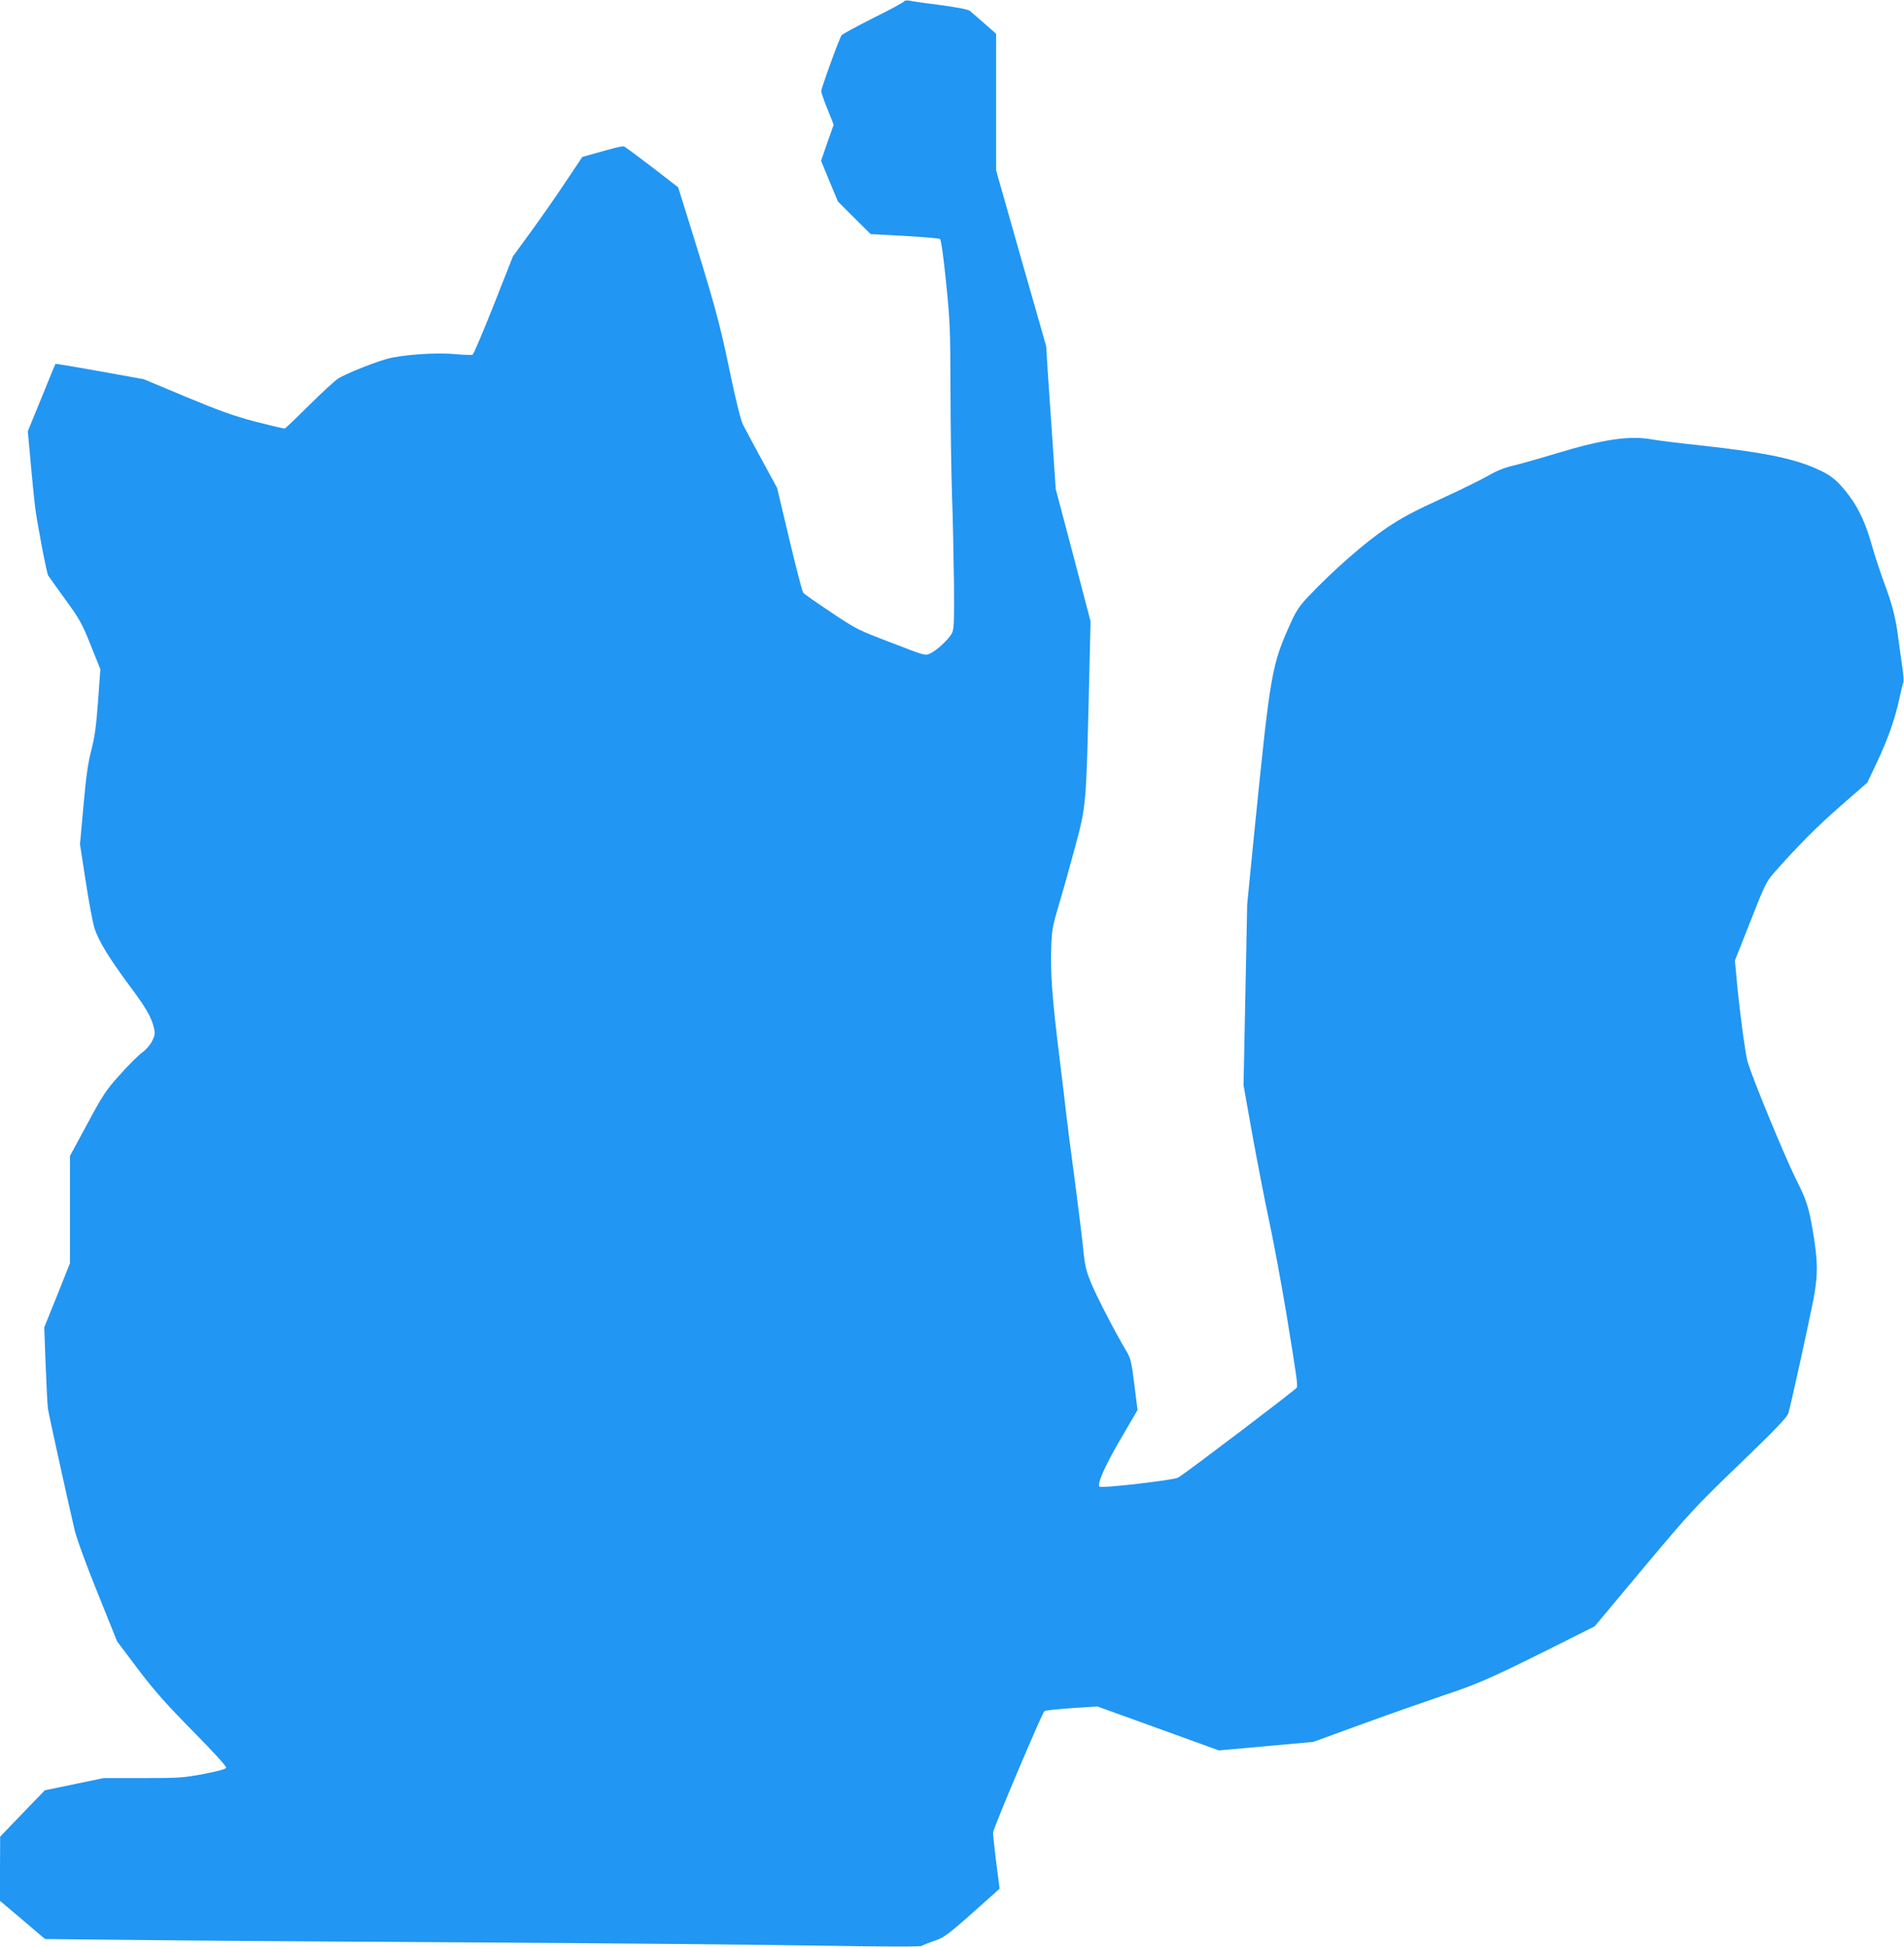 <?xml version="1.0" standalone="no"?>
<!DOCTYPE svg PUBLIC "-//W3C//DTD SVG 20010904//EN"
 "http://www.w3.org/TR/2001/REC-SVG-20010904/DTD/svg10.dtd">
<svg version="1.0" xmlns="http://www.w3.org/2000/svg"
 width="1252pt" height="1280pt" viewBox="0 0 1252 1280"
 preserveAspectRatio="xMidYMid meet">
<g transform="translate(0,1280) scale(0.1,-0.1)"
fill="#2196f3" stroke="none">
<path d="M5945 12791 c-3 -7 -95 -56 -204 -110 -108 -55 -202 -105 -207 -113
-14 -17 -134 -348 -134 -368 0 -8 18 -61 41 -117 l41 -103 -42 -118 -41 -119
55 -134 56 -134 107 -107 108 -107 222 -12 c123 -7 228 -16 234 -20 7 -4 23
-116 40 -285 26 -257 28 -312 29 -694 0 -228 5 -545 10 -705 6 -159 11 -423
13 -585 2 -260 0 -299 -15 -326 -21 -38 -98 -110 -141 -130 -33 -16 -35 -15
-257 71 -218 83 -231 89 -396 200 -94 62 -176 120 -182 128 -7 8 -48 166 -92
352 l-80 337 -99 182 c-54 99 -110 204 -124 231 -17 34 -46 151 -92 370 -65
315 -98 432 -296 1067 l-40 127 -171 132 c-94 72 -177 133 -184 136 -11 4 -58
-7 -222 -54 l-53 -15 -111 -166 c-61 -92 -164 -239 -228 -327 l-117 -160 -127
-322 c-70 -176 -132 -323 -139 -325 -7 -3 -59 -1 -117 4 -132 12 -357 -5 -455
-34 -96 -29 -262 -96 -310 -126 -22 -13 -108 -93 -192 -176 -83 -83 -156 -152
-160 -153 -5 -2 -92 19 -194 45 -148 39 -238 72 -459 164 l-275 115 -289 52
c-159 29 -290 50 -291 49 -2 -2 -43 -102 -92 -223 l-90 -220 18 -200 c10 -110
23 -241 29 -291 10 -91 76 -440 87 -458 3 -5 53 -75 111 -155 96 -132 112
-161 169 -304 l63 -157 -15 -208 c-12 -161 -21 -233 -44 -322 -23 -88 -35
-175 -52 -367 l-23 -253 38 -247 c21 -137 47 -275 58 -308 28 -83 96 -195 222
-365 116 -155 148 -211 167 -283 10 -41 9 -51 -10 -90 -12 -25 -39 -57 -64
-75 -24 -17 -90 -82 -146 -145 -95 -105 -113 -133 -217 -326 l-114 -211 0
-353 0 -352 -84 -211 -85 -211 9 -244 c5 -134 12 -264 15 -289 6 -40 118 -551
176 -800 14 -57 73 -221 151 -413 l128 -318 137 -182 c110 -145 184 -228 362
-409 135 -137 222 -232 218 -240 -3 -9 -58 -24 -148 -41 -133 -25 -163 -27
-401 -27 l-257 0 -193 -40 -193 -40 -147 -152 -147 -153 -1 -211 0 -211 148
-125 148 -126 580 -6 c318 -4 1304 -11 2189 -16 886 -5 1919 -15 2297 -21 462
-8 692 -8 700 -2 7 6 44 20 81 33 70 22 92 40 391 308 l39 35 -22 171 c-12 94
-21 183 -21 198 0 25 321 784 338 799 4 4 84 12 177 19 l171 11 399 -144 400
-145 310 28 310 28 335 122 c184 67 422 150 528 186 215 71 312 114 713 314
l275 138 321 384 c306 365 335 397 632 683 242 233 313 308 321 335 19 66 139
615 166 755 29 159 28 243 -6 445 -27 156 -41 200 -110 337 -77 155 -297 688
-320 779 -17 64 -58 383 -75 584 l-7 75 102 258 c95 242 105 262 158 322 160
181 283 304 439 440 l172 150 59 125 c73 152 125 300 151 425 11 52 22 99 26
105 4 6 2 46 -4 88 -6 42 -18 130 -27 194 -18 146 -40 231 -97 383 -24 66 -59
172 -77 235 -40 144 -85 243 -150 330 -67 90 -113 131 -191 167 -159 76 -350
116 -771 163 -152 16 -300 35 -329 40 -151 29 -327 3 -649 -95 -102 -31 -223
-65 -269 -76 -58 -13 -112 -35 -170 -69 -48 -27 -174 -89 -281 -138 -209 -96
-280 -134 -381 -202 -147 -99 -350 -277 -520 -456 -50 -53 -76 -90 -107 -159
-131 -288 -137 -325 -242 -1365 l-49 -495 -12 -595 -12 -595 57 -320 c32 -176
82 -435 112 -575 30 -140 79 -406 110 -590 71 -433 78 -485 71 -503 -5 -12
-707 -545 -779 -591 -28 -17 -506 -72 -518 -60 -18 18 39 144 143 321 l107
183 -21 167 c-19 152 -24 173 -54 223 -72 121 -186 341 -226 435 -37 88 -44
116 -56 230 -7 72 -33 281 -57 465 -25 184 -50 380 -56 435 -6 55 -26 224 -45
375 -45 364 -58 538 -53 701 4 124 8 146 50 289 26 85 74 258 108 384 72 270
72 267 90 1021 l11 460 -114 435 -115 435 -21 310 c-12 171 -26 382 -32 470
l-10 160 -165 577 -164 578 0 449 0 449 -77 68 c-43 37 -86 75 -96 83 -11 9
-83 23 -195 38 -97 12 -189 25 -203 29 -16 3 -30 1 -34 -5z"/>
</g>
</svg>
